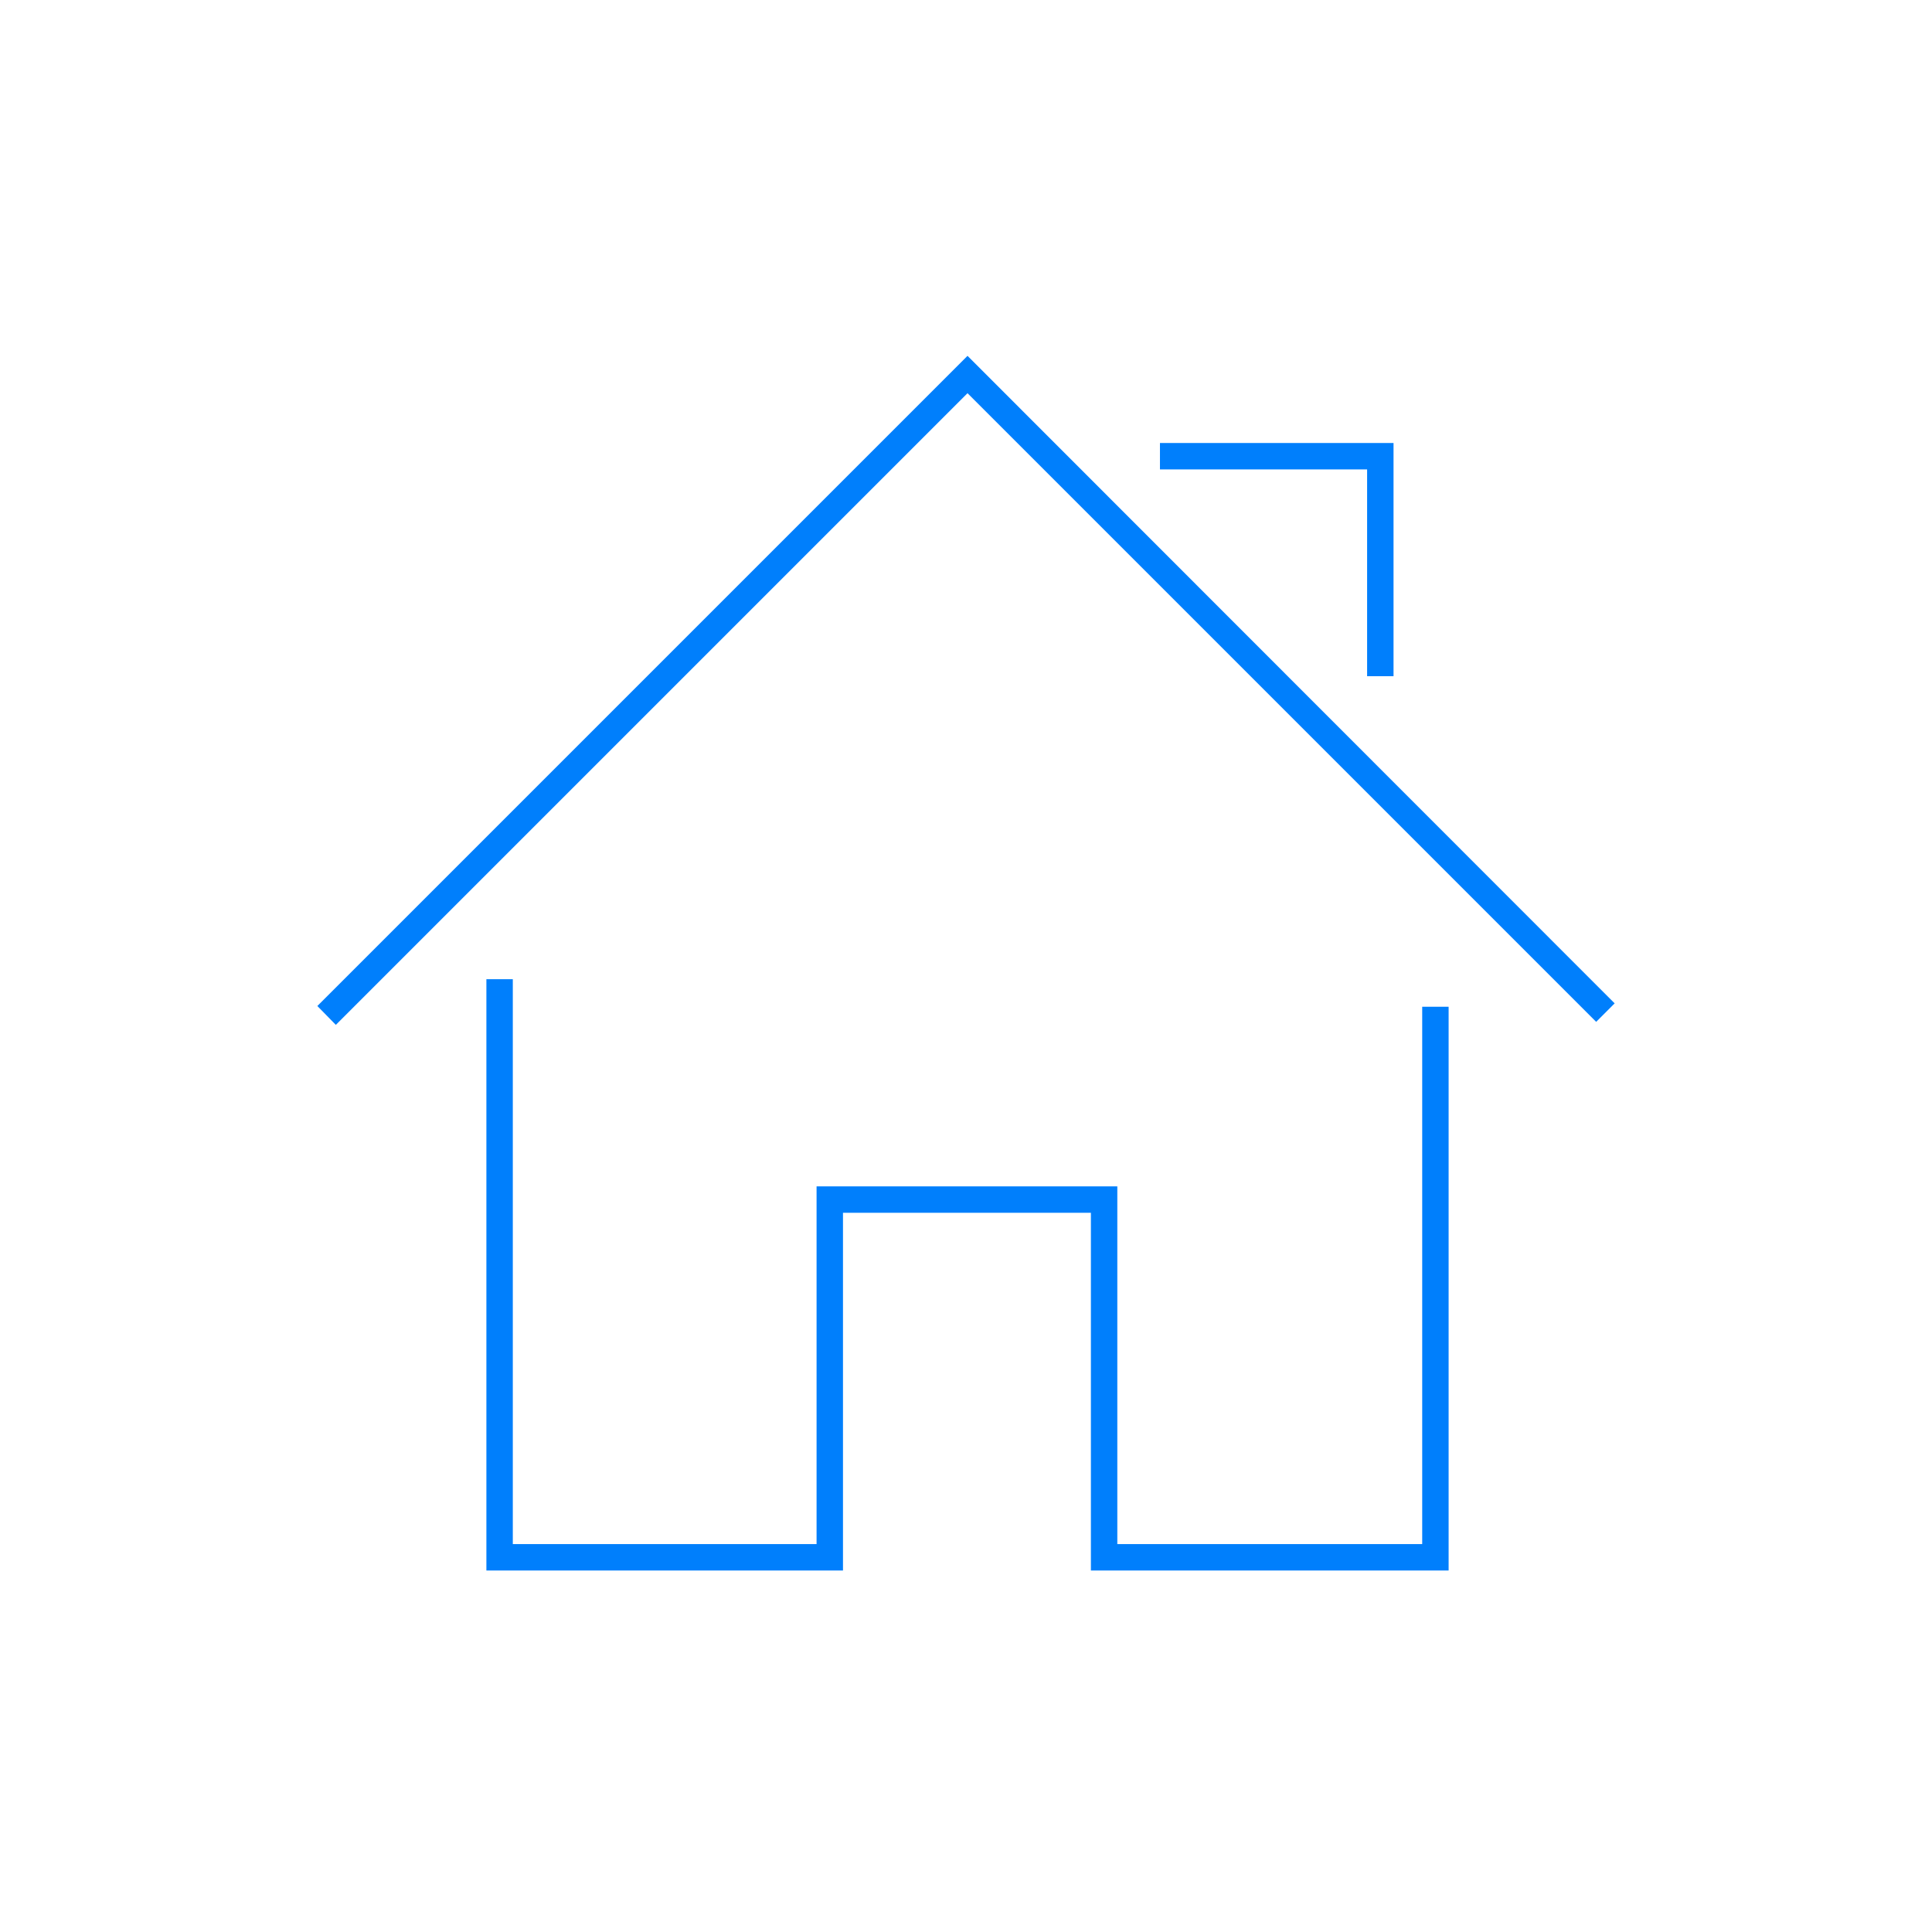 <?xml version="1.0" encoding="utf-8"?>
<!-- Generator: Adobe Illustrator 23.0.1, SVG Export Plug-In . SVG Version: 6.00 Build 0)  -->
<svg version="1.1" id="Camada_3" xmlns="http://www.w3.org/2000/svg" xmlns:xlink="http://www.w3.org/1999/xlink" x="0px" y="0px"
	 viewBox="0 0 512 512" style="enable-background:new 0 0 512 512;" xml:space="preserve">
<style type="text/css">
	.st0{fill:#007FFC;}
</style>
<g>
	<g>
		<polygon class="st0" points="383.9,416.2 289.1,416.2 289.1,321.4 223.4,321.4 223.4,416.2 128.9,416.2 128.9,259.5 135.9,259.5 
			135.9,409.2 216.4,409.2 216.4,314.4 296.1,314.4 296.1,409.2 376.9,409.2 376.9,266.8 383.9,266.8 		"/>
	</g>
	<g>
		<polygon class="st0" points="369.3,179.2 362.3,179.2 362.3,124.4 307.4,124.4 307.4,117.4 369.3,117.4 		"/>
	</g>
	<g>
		<polygon class="st0" points="89,271.6 84.1,266.6 256.4,94.3 427.9,265.9 423,270.8 256.4,104.2 		"/>
	</g>
</g>
</svg>
